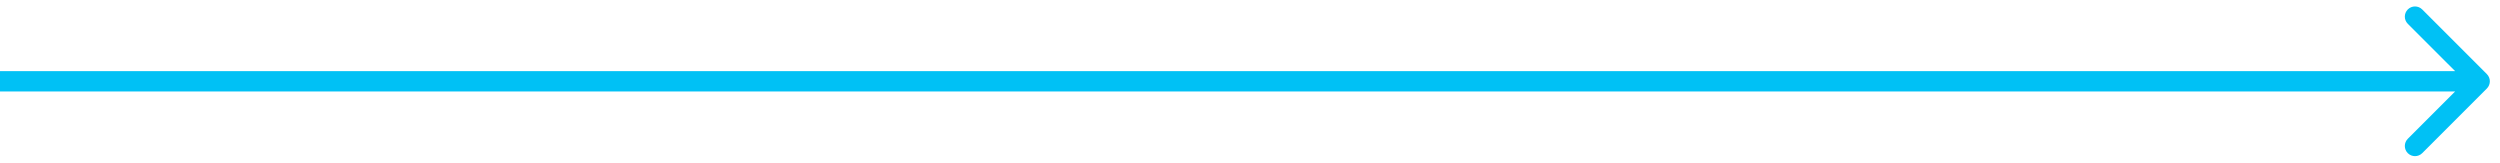 <?xml version="1.0" encoding="UTF-8"?> <svg xmlns="http://www.w3.org/2000/svg" width="123" height="8" viewBox="0 0 123 8" fill="none"> <path d="M122.354 4.354C122.549 4.158 122.549 3.842 122.354 3.646L119.172 0.464C118.976 0.269 118.66 0.269 118.464 0.464C118.269 0.66 118.269 0.976 118.464 1.172L121.293 4L118.464 6.828C118.269 7.024 118.269 7.34 118.464 7.536C118.66 7.731 118.976 7.731 119.172 7.536L122.354 4.354ZM0 4.5H122V3.5H0V4.5Z" fill="#00C1F5"></path> </svg> 